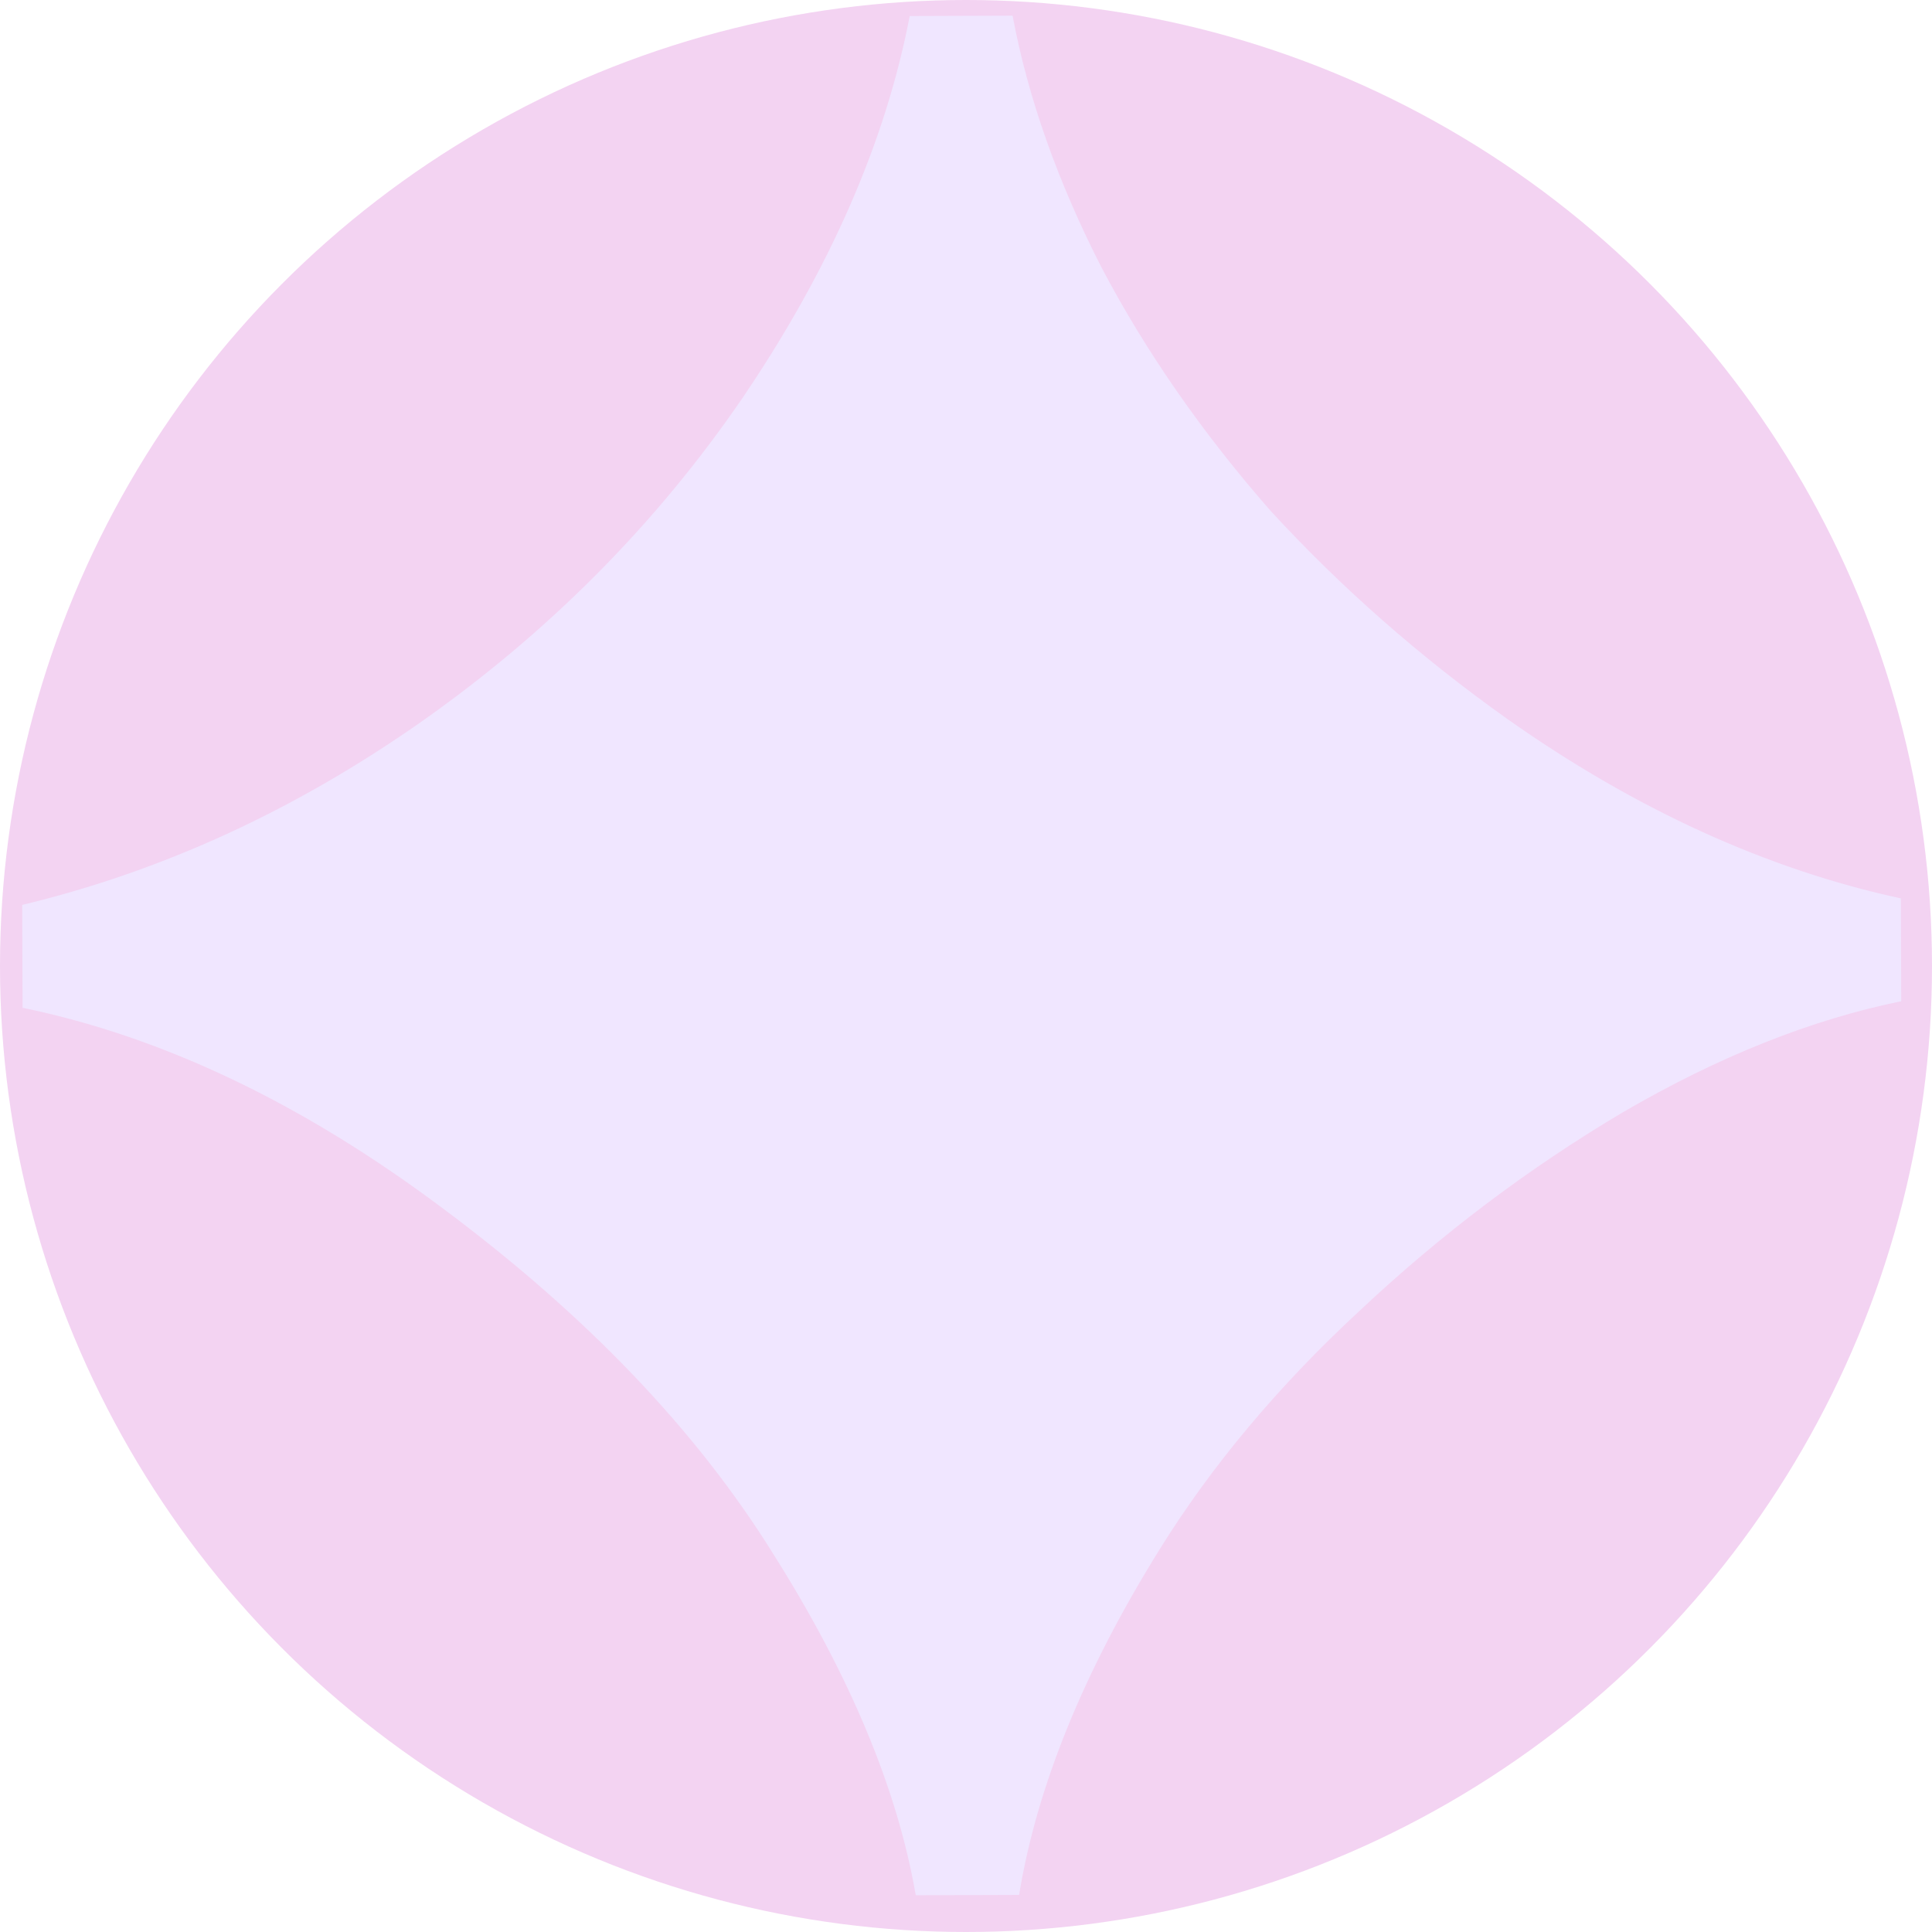 <?xml version="1.0" encoding="utf-8"?>
<svg xmlns="http://www.w3.org/2000/svg" fill="none" height="100%" overflow="visible" preserveAspectRatio="none" style="display: block;" viewBox="0 0 101 101" width="100%">
<g id="Frame 4223">
<circle cx="50.5" cy="50.5" fill="#F3D3F2" id="Ellipse 2259" r="50.5"/>
<path d="M47.868 99.049C46.91 93.517 44.419 87.554 40.395 81.189C36.37 74.731 30.628 68.748 23.198 63.208C15.862 57.699 8.502 54.191 1.18 52.685L1.161 47.307C8.409 45.562 15.34 42.411 21.984 37.76C28.69 33.047 34.298 27.399 38.809 20.817C43.382 14.079 46.298 7.409 47.557 0.838L52.935 0.819C53.731 5.069 55.279 9.472 57.577 13.967C59.906 18.398 62.86 22.641 66.439 26.724C70.111 30.714 74.22 34.327 78.765 37.562C85.504 42.323 92.394 45.457 99.372 46.965L99.391 52.343C94.704 53.297 89.864 55.221 84.84 58.147C79.91 61.072 75.326 64.527 71.056 68.544C66.817 72.468 63.33 76.638 60.625 80.994C56.645 87.386 54.195 93.43 53.277 99.061L47.899 99.08L47.868 99.049Z" fill="#F0E6FF" id="Vector"/>
</g>
</svg>
